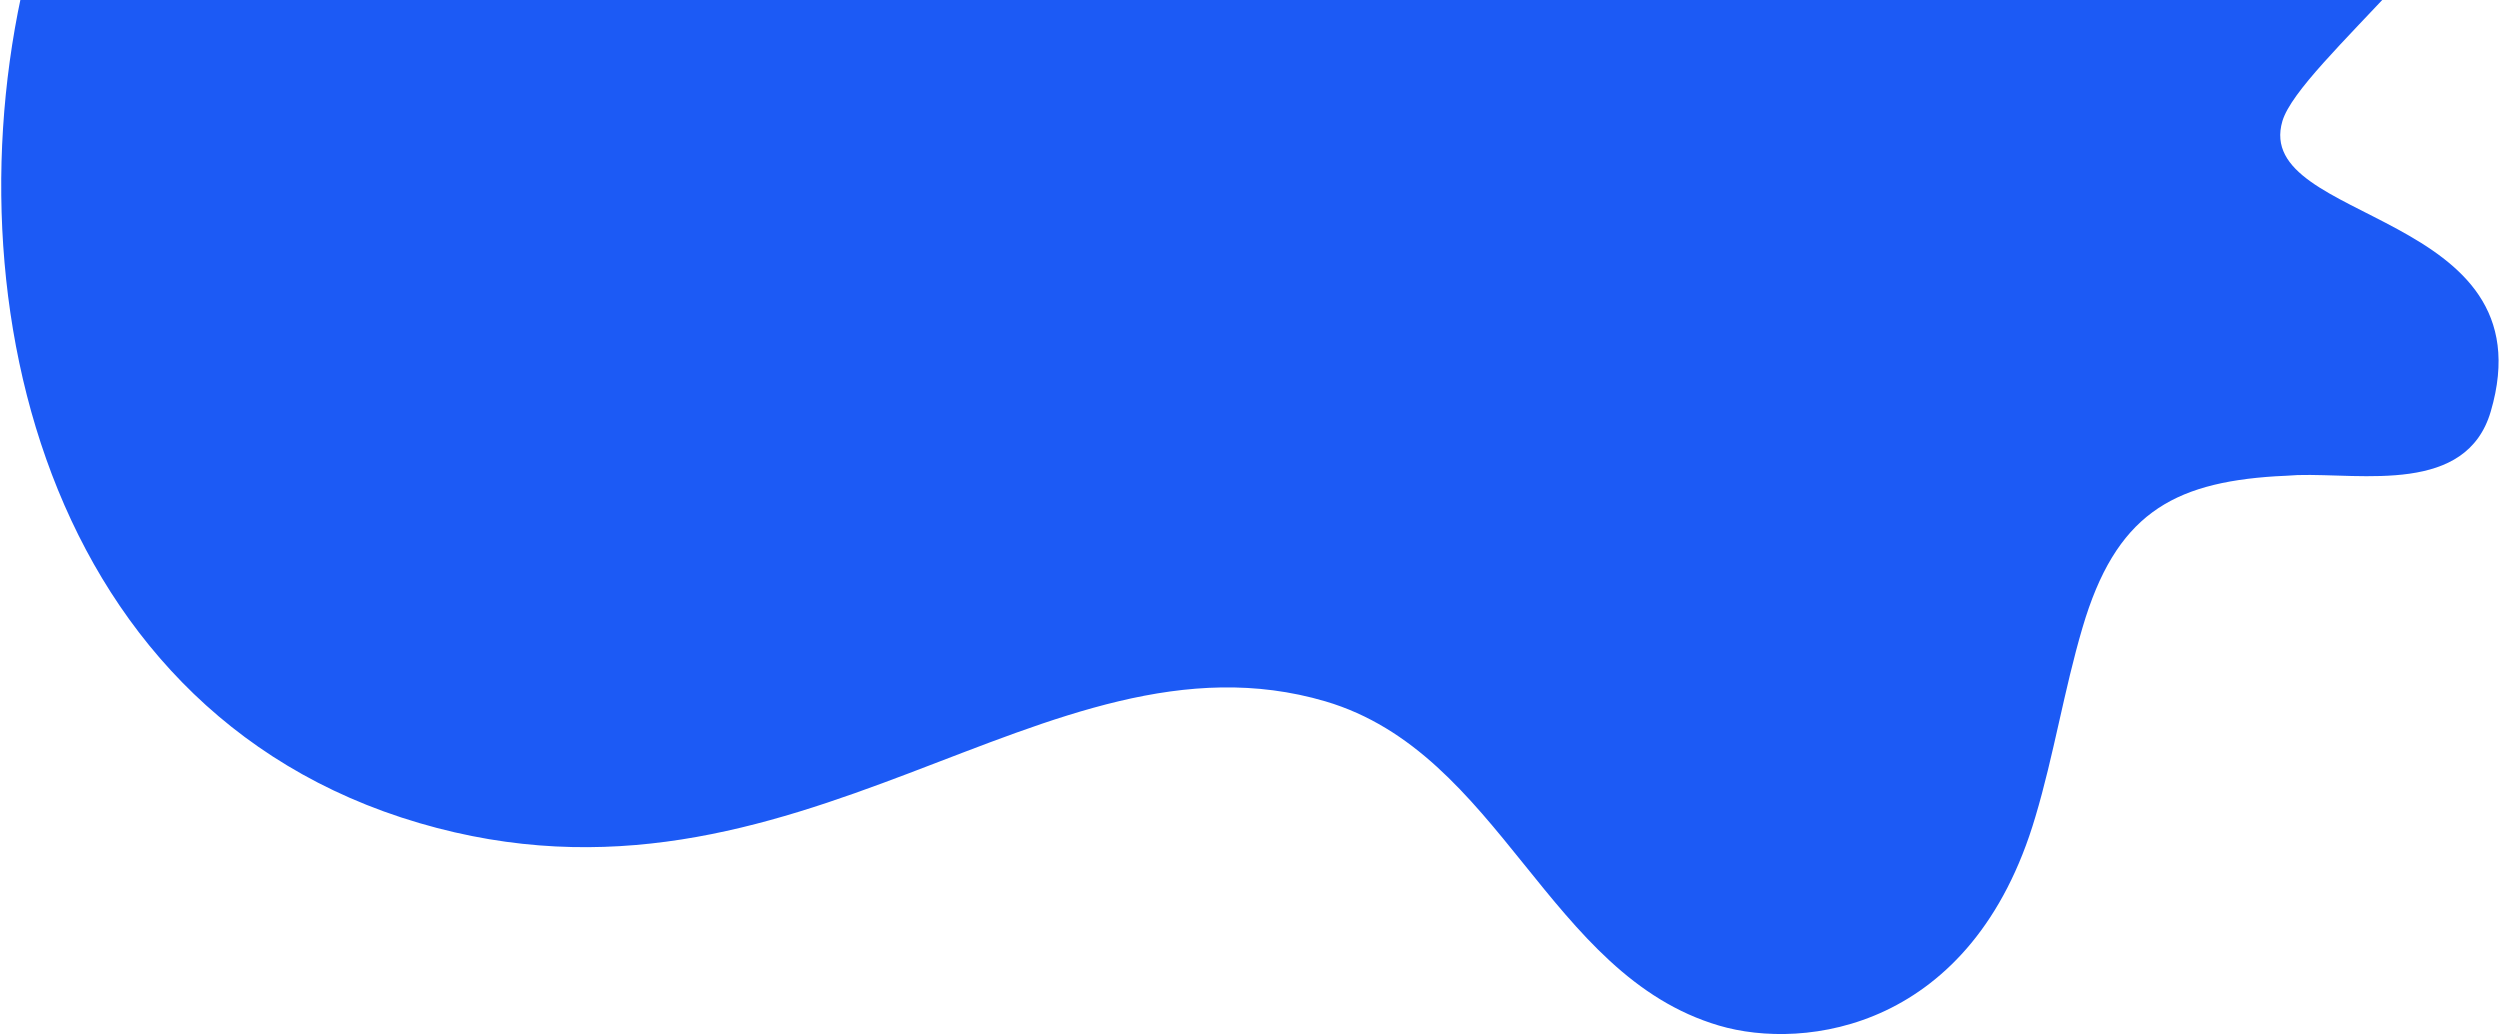 <?xml version="1.0" encoding="UTF-8"?> <svg xmlns="http://www.w3.org/2000/svg" xmlns:xlink="http://www.w3.org/1999/xlink" fill="none" height="880" viewBox="0 0 2126 880" width="2126"> <clipPath id="a"> <path d="m-334 0h2946v4666h-2946z"></path> </clipPath> <g clip-path="url(#a)"> <path d="m1935.33 405.012c-88.84 5.608-136.36 33.323-164.4 128.833-15.53 52.604-24.54 109.036-40 160.612-53.44 181.495-196.65 199.163-269.07 177.704-145.87-43-185.43-231.64-334.74-275.739-238.54-70.201-447.915 198.353-770.632 103.486-330.011-96.892-407.517-476.321-324.937-756.76 68.222-232.297 286.382-412.783 512.568-346.044 163.89 48.151 312.229 204.186 425.749 237.383 473.822 139.73 252.572-540.511 881.962-354.737 160.03 47.224 345.93 189.043 302.28 338.186-33.1 112.501-198.3 235.681-213.16 285.026-25.75 87.615 227.59 75.132 177.19 246.93-20.69 70.625-108.69 52.489-164.3 54.098-6.25.541-12.68.654-18.51 1.022z" fill="#1c5af5"></path> </g> </svg> 